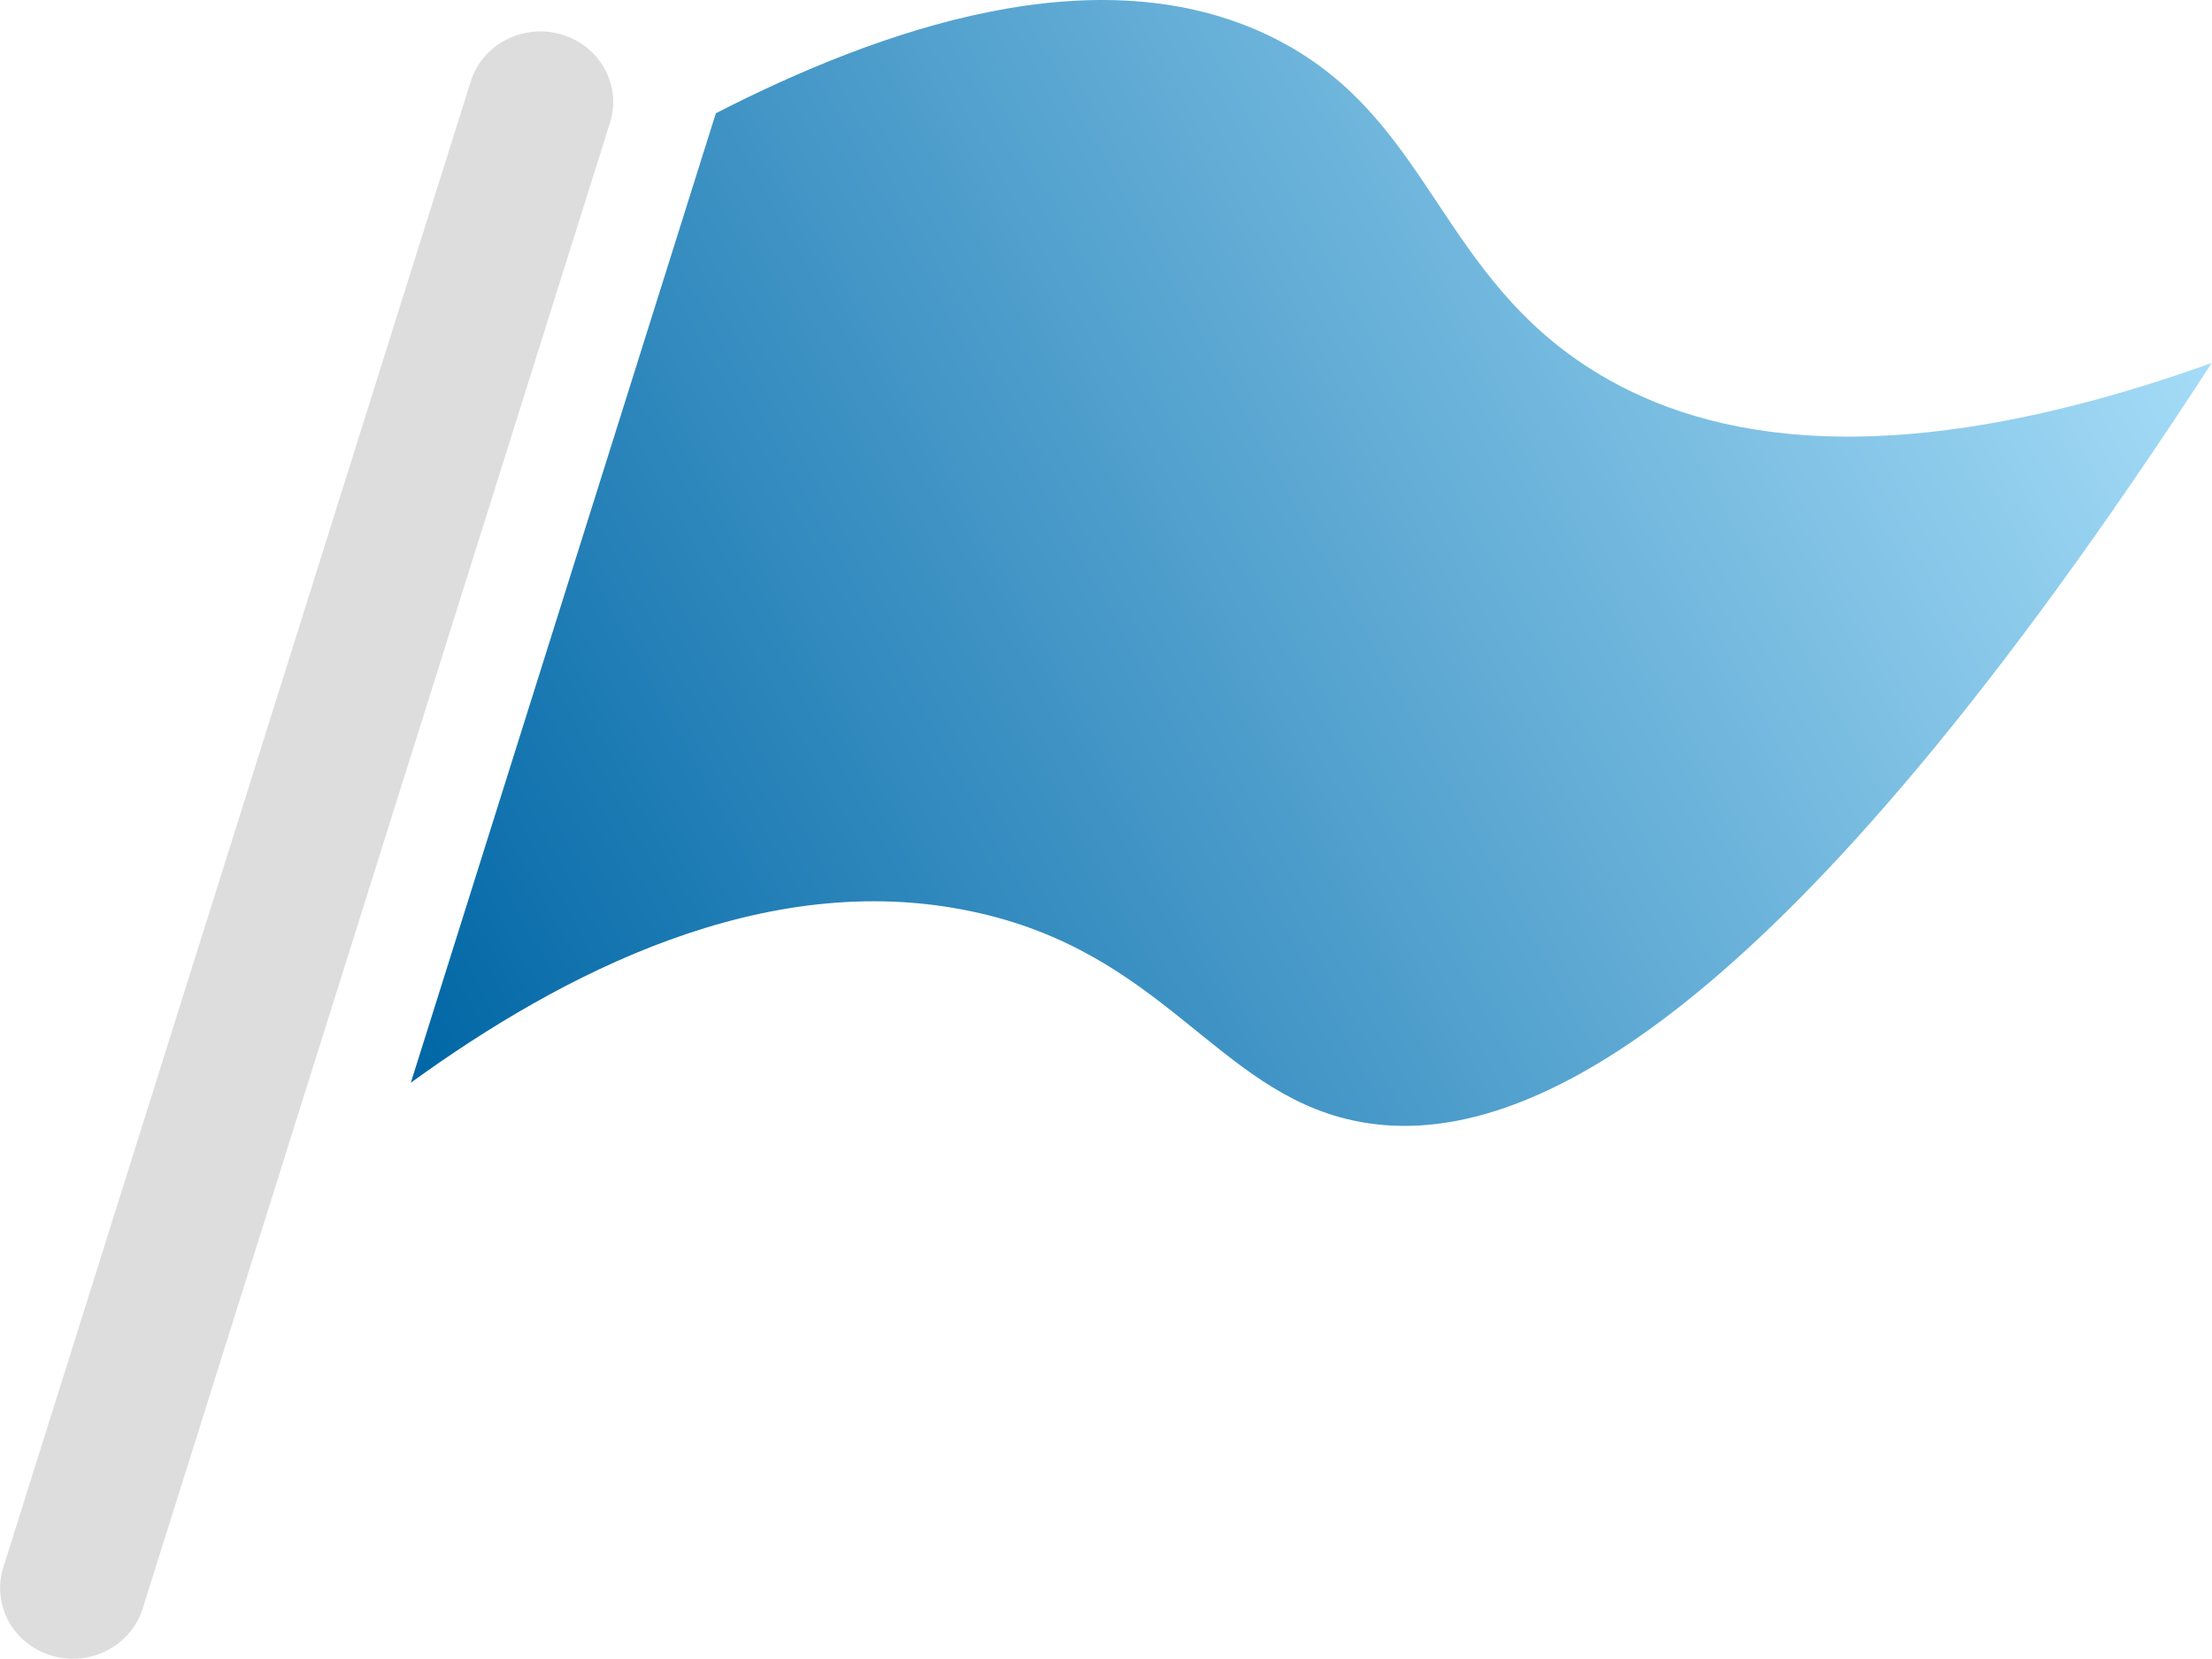 <svg width="40" height="30" viewBox="0 0 40 30" fill="none" xmlns="http://www.w3.org/2000/svg">
<g id="illust_flag" clip-path="url(#clip0_65_113)">
<path id="Vector" d="M11.031 2.218C11.244 1.544 10.852 0.83 10.156 0.624C9.46 0.418 8.724 0.799 8.512 1.473L0.059 28.346C-0.153 29.021 0.239 29.734 0.934 29.94C1.63 30.146 2.366 29.766 2.579 29.091L11.031 2.218Z" fill="#DDDDDD"/>
<path id="Vector_2" d="M12.945 2.048C15.885 0.541 19.847 -0.873 22.987 0.664C25.901 2.089 25.97 5.011 28.936 6.778C30.859 7.923 34.131 8.663 39.995 6.564C32.229 18.522 27.482 20.923 24.457 20.259C21.981 19.717 21.033 17.204 17.561 16.479C13.82 15.692 10.148 17.608 7.429 19.579L12.945 2.048Z" fill="url(#paint0_linear_65_113)"/>
</g>
<defs>
<linearGradient id="paint0_linear_65_113" x1="37.538" y1="2.072" x2="7.026" y2="18.834" gradientUnits="userSpaceOnUse">
<stop stop-color="#A5DCF7"/>
<stop offset="1" stop-color="#0066A5"/>
</linearGradient>
<clipPath id="clip0_65_113">
<rect width="40" height="30" fill="white"/>
</clipPath>
</defs>
</svg>
